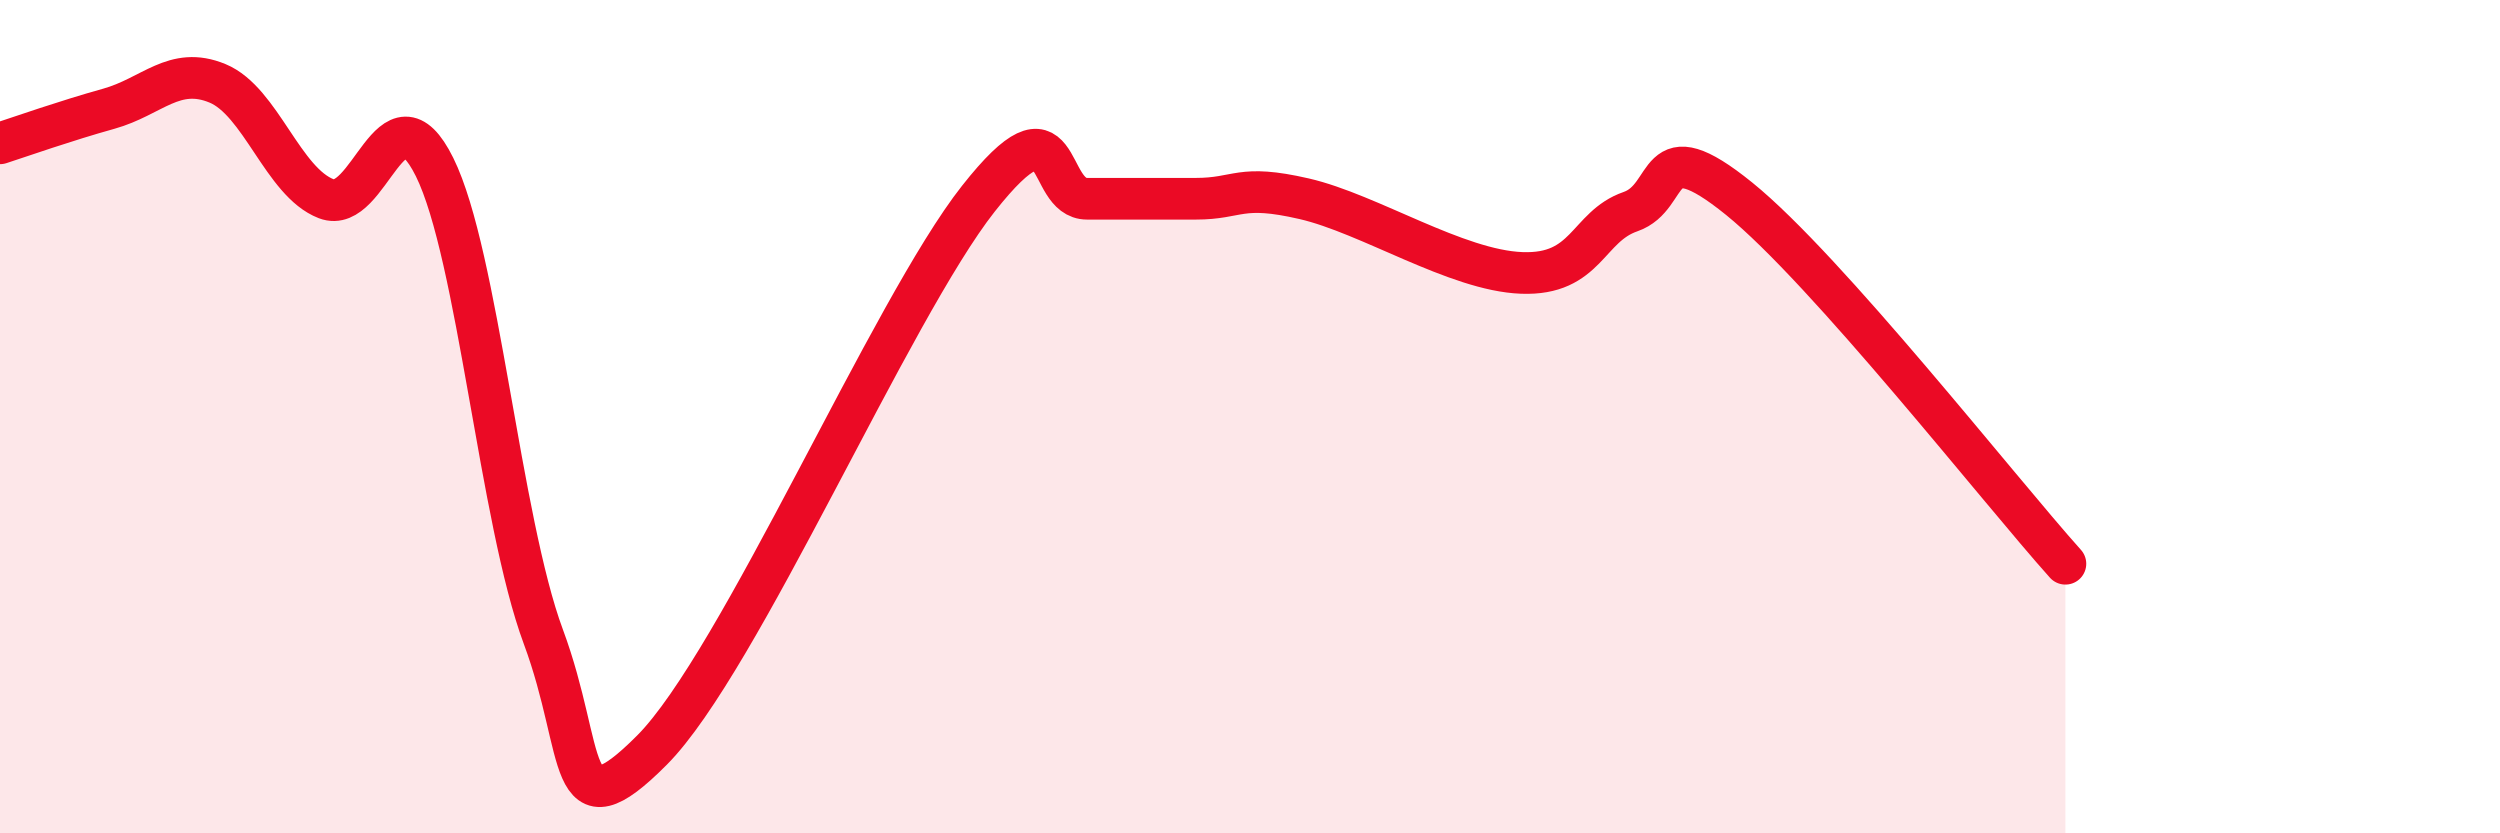 
    <svg width="60" height="20" viewBox="0 0 60 20" xmlns="http://www.w3.org/2000/svg">
      <path
        d="M 0,3.44 C 0.52,3.27 1.57,2.9 2.61,2.61 C 3.65,2.32 4.18,1.57 5.22,2 C 6.26,2.43 6.79,4.37 7.83,4.77 C 8.87,5.17 9.39,1.91 10.43,4.01 C 11.47,6.11 12,12.48 13.04,15.28 C 14.08,18.08 13.56,20.1 15.65,18 C 17.74,15.9 21.39,7.42 23.48,4.77 C 25.57,2.12 25.05,4.77 26.09,4.77 C 27.13,4.77 27.66,4.77 28.7,4.77 C 29.74,4.77 29.74,4.41 31.3,4.77 C 32.86,5.13 34.95,6.49 36.52,6.55 C 38.09,6.61 38.09,5.44 39.13,5.08 C 40.17,4.72 39.65,3.08 41.74,4.77 C 43.83,6.46 48,11.78 49.57,13.53L49.57 20L0 20Z"
        fill="#EB0A25"
        opacity="0.1"
        stroke-linecap="round"
        stroke-linejoin="round"
      />
      <path
        d="M 0,3.44 C 0.52,3.27 1.57,2.9 2.61,2.61 C 3.65,2.32 4.18,1.57 5.22,2 C 6.26,2.43 6.79,4.37 7.83,4.77 C 8.87,5.17 9.39,1.91 10.43,4.01 C 11.47,6.11 12,12.48 13.04,15.28 C 14.08,18.08 13.56,20.1 15.65,18 C 17.74,15.9 21.39,7.42 23.48,4.77 C 25.57,2.12 25.05,4.77 26.09,4.77 C 27.13,4.77 27.66,4.77 28.7,4.77 C 29.74,4.77 29.74,4.41 31.3,4.77 C 32.86,5.13 34.95,6.49 36.52,6.55 C 38.09,6.61 38.09,5.44 39.13,5.08 C 40.17,4.72 39.65,3.08 41.74,4.77 C 43.83,6.46 48,11.78 49.57,13.53"
        stroke="#EB0A25"
        stroke-width="1"
        fill="none"
        stroke-linecap="round"
        stroke-linejoin="round"
      />
    </svg>
  